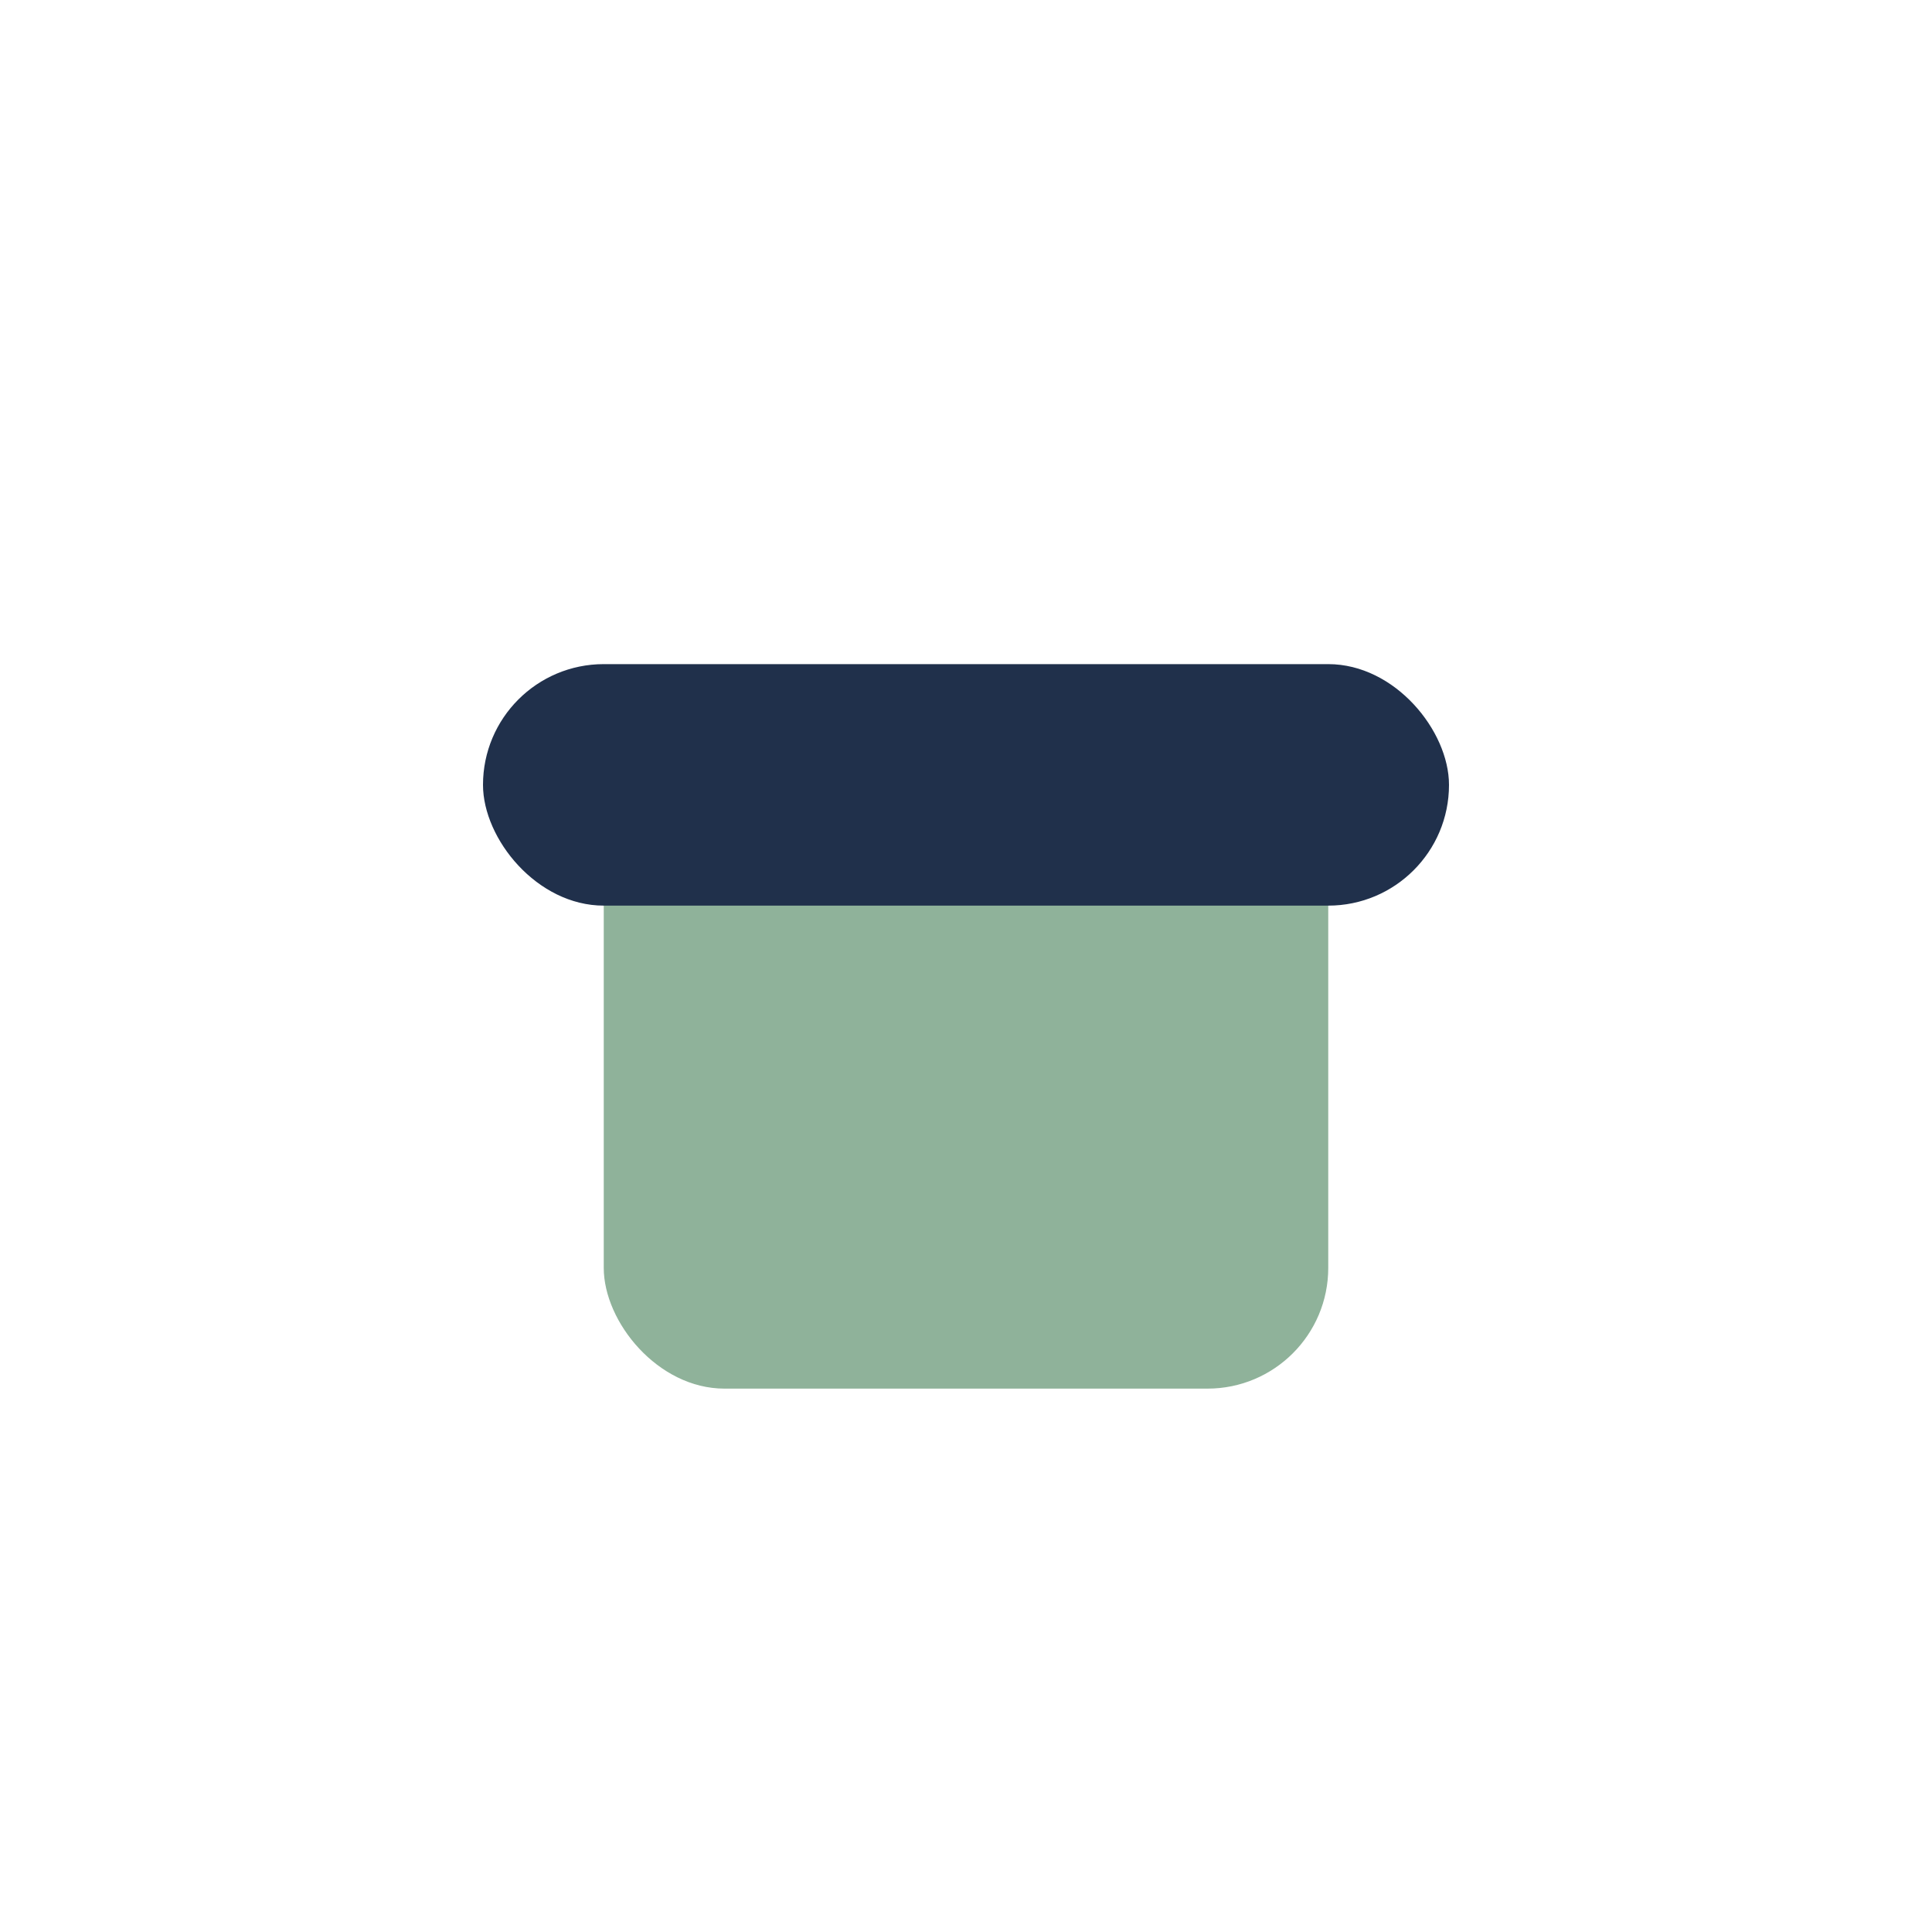 <?xml version="1.0" encoding="UTF-8"?>
<svg xmlns="http://www.w3.org/2000/svg" width="32" height="32" viewBox="0 0 32 32"><rect x="10" y="13" width="12" height="10" rx="2" fill="#8FB29A"/><rect x="8" y="11" width="16" height="4" rx="2" fill="#20304B"/></svg>
